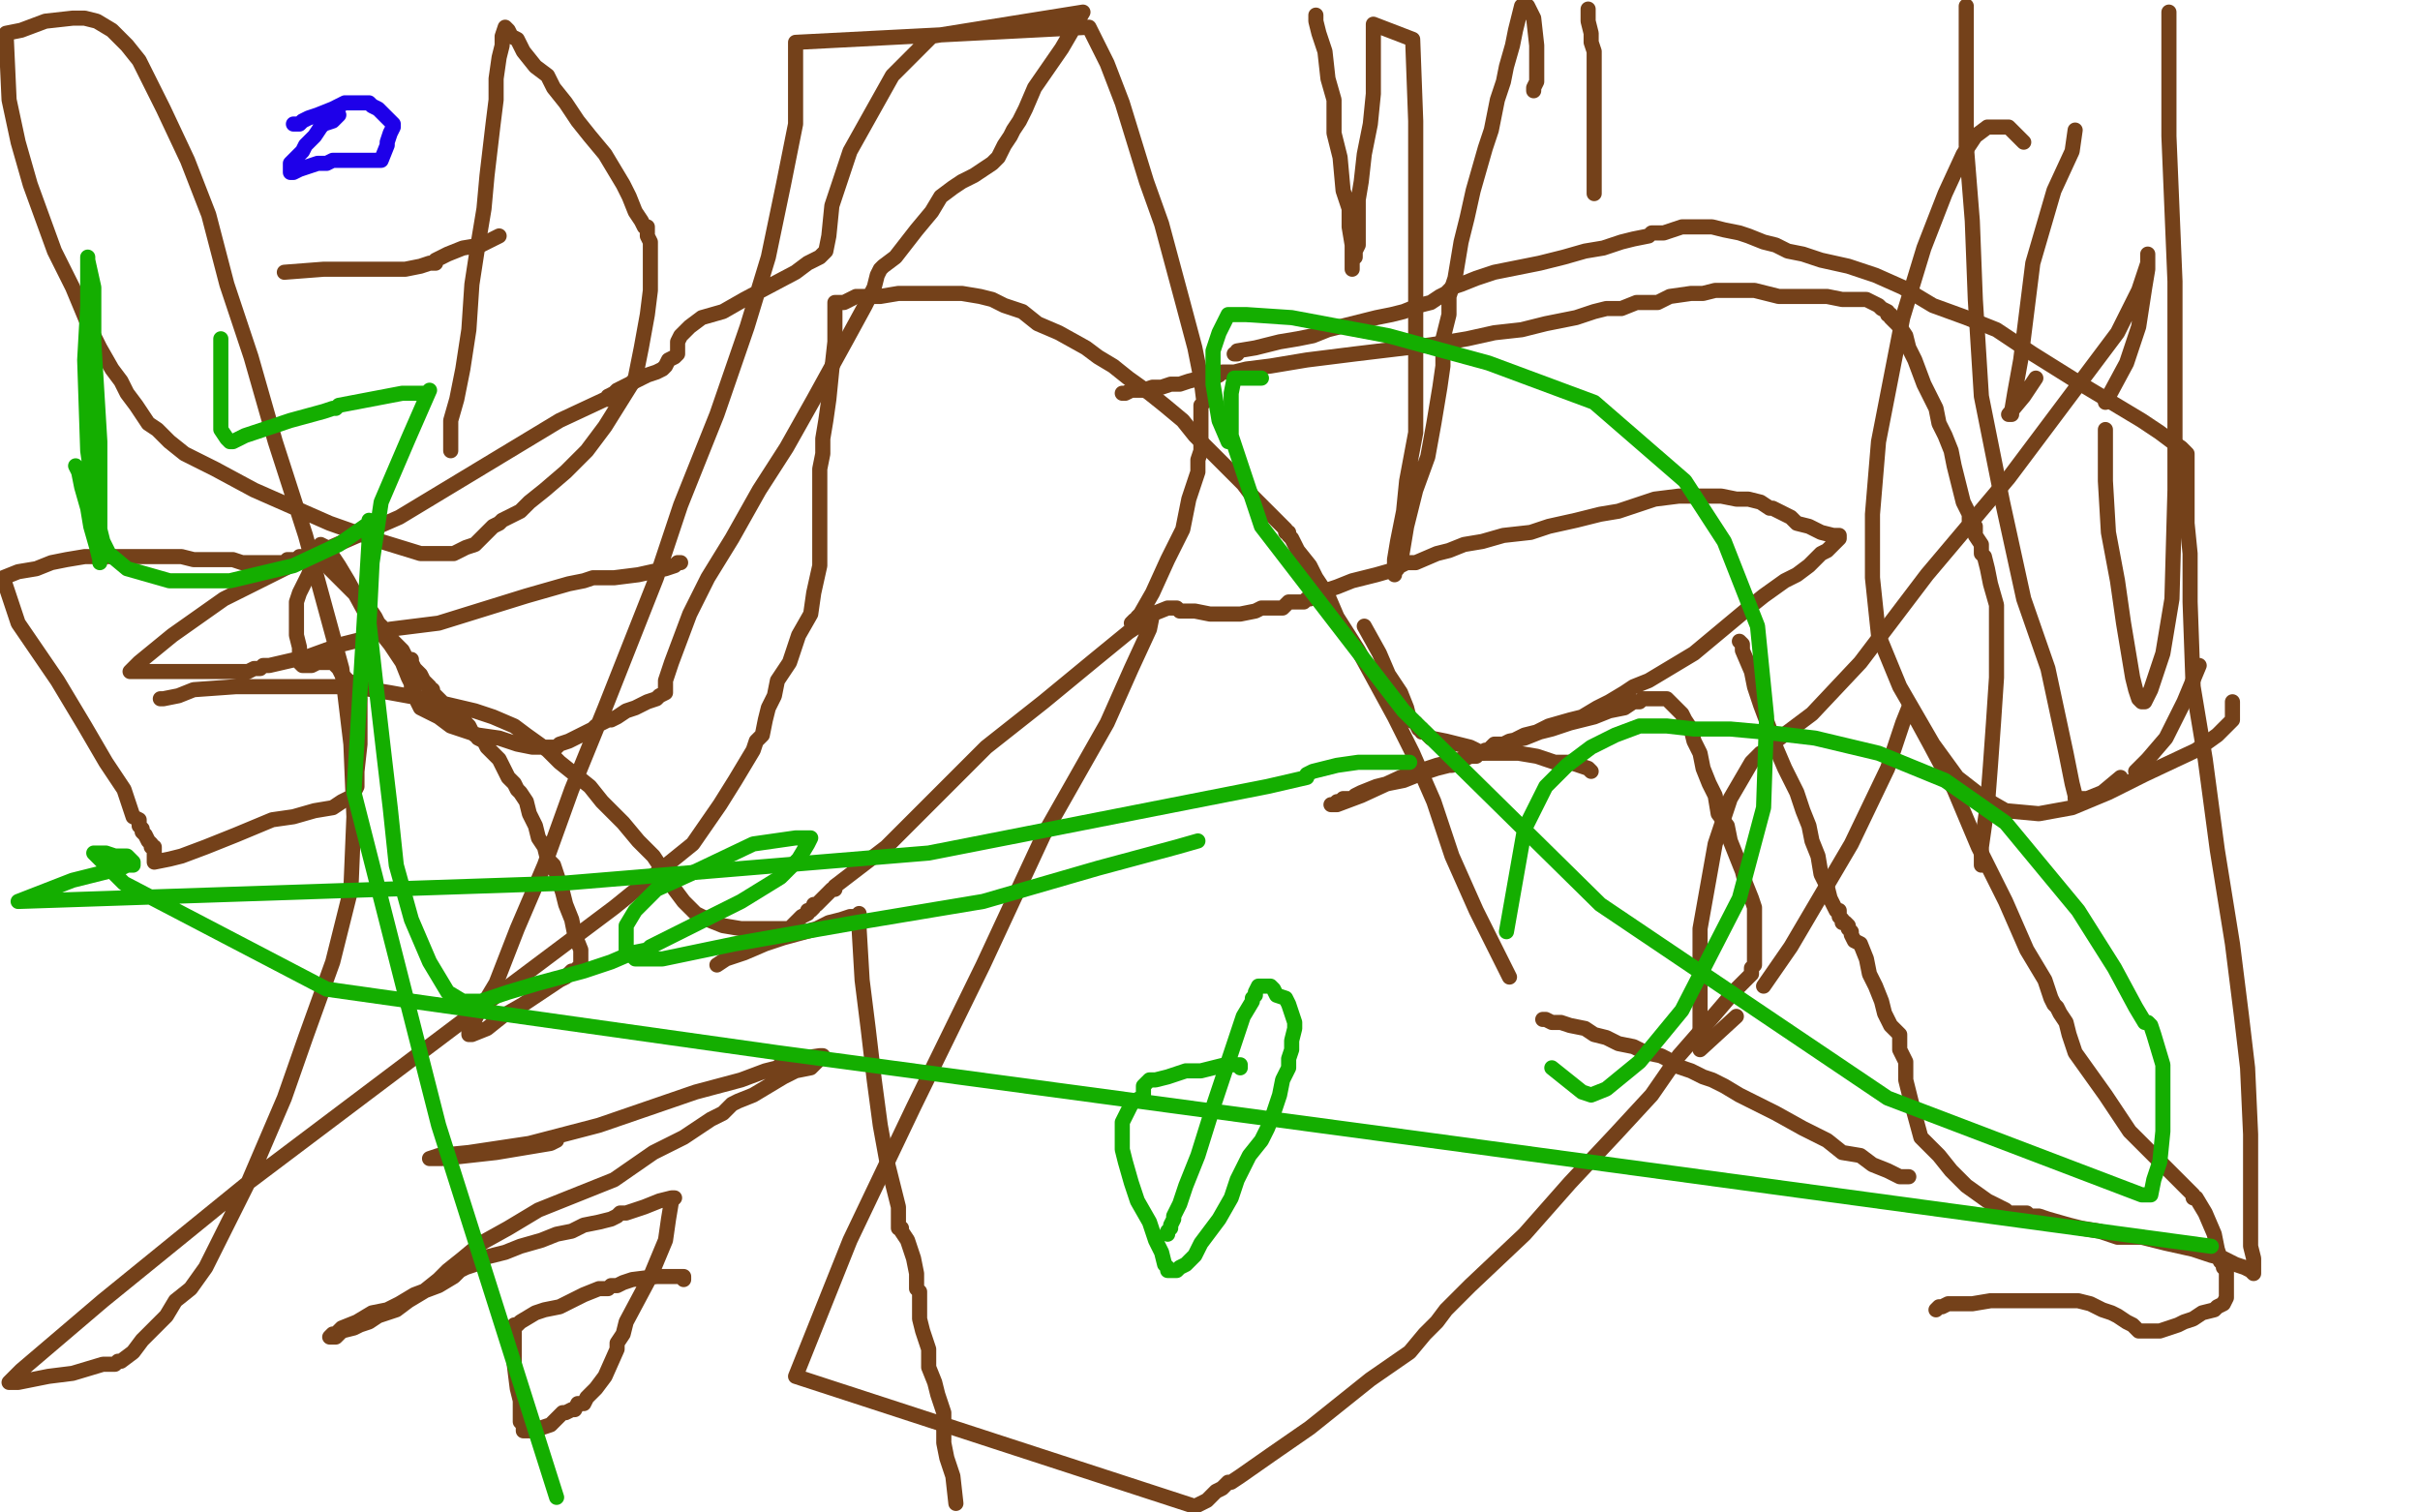 <?xml version="1.0" standalone="no"?>
<!DOCTYPE svg PUBLIC "-//W3C//DTD SVG 1.1//EN"
"http://www.w3.org/Graphics/SVG/1.1/DTD/svg11.dtd">

<svg width="800" height="500" version="1.1" xmlns="http://www.w3.org/2000/svg" xmlns:xlink="http://www.w3.org/1999/xlink" style="stroke-antialiasing: false"><desc>This SVG has been created on https://colorillo.com/</desc><rect x='0' y='0' width='800' height='500' style='fill: rgb(255,255,255); stroke-width:0' /><polyline points="53,231 54,231 54,231 59,230 59,230 64,228 64,228 78,227 78,227 92,227 92,227 106,227 106,227 117,227 117,227 129,229 140,231 157,235 163,237 170,240 174,243 181,248 185,252 190,256 195,260 199,265 206,272 211,278 216,283 220,289 223,294 226,298 227,299 228,300 229,301 230,302 232,303 234,304 239,306 245,307 249,307 253,307 258,307 260,307 261,307 262,306 263,305 264,304 265,303 267,302 267,301 268,301 269,300 269,299 270,299 271,298 272,297 273,296 274,295 275,294 276,294 276,293 293,280 308,265 326,247 345,232 362,218 373,209 379,205 381,203 380,208 374,221 366,239 345,276 325,319 302,366 281,410 263,455 395,498 399,496 400,495 402,493 404,492 405,491 406,490 407,490 410,488 420,481 433,472 453,456 466,447 471,441 473,439 474,438 475,437 478,433 486,425 504,408 519,391 534,375 546,362 555,349 562,341 568,334 574,327 576,325 577,324 578,323 579,322 579,321 579,320 580,319 580,315 580,311 580,307 580,300 579,297 577,292 576,288 574,283 572,278 571,273 568,269 567,263 565,259 563,254 562,249 560,245 559,241 557,238 556,236 555,235 554,234 553,233 552,232 551,231 549,231 548,231 547,231 546,231 545,231 544,231 543,231 542,232 540,232 537,234 532,235 527,237 519,239 513,241 509,242 504,244 499,245 497,246 494,246 493,247 492,248 490,249 489,249 488,250 487,250 486,250 484,251 483,251 482,252 480,253 479,253 475,254 469,256 464,258 459,259 455,260 450,262 448,263 447,264 446,264 444,264 443,265 442,265 441,266 440,266 442,266 450,263 463,257 475,253 483,251 488,249 490,249 491,248 492,248 494,248 495,247 496,247 498,246 500,245 504,243 508,242 512,240 519,238 523,237 528,234 532,232 537,229 540,227 545,225 555,219 560,216 566,211 572,206 578,201 583,197 590,192 594,190 598,187 600,185 601,184 602,183 604,182 605,181 606,180 607,179 608,178 608,177 606,177 602,176 598,174 594,173 593,172 592,171 590,170 586,168 585,168 582,166 578,165 574,165 569,164 561,164 555,164 547,165 541,167 535,169 529,170 521,172 512,174 506,176 497,177 490,179 484,180 479,182 475,183 468,186 465,186 463,187 462,187 462,188 455,190 447,192 442,194 439,195 437,196 433,198 432,198 431,199 428,199 426,199 424,201 422,201 420,201 417,201 415,202 410,203 406,203 400,203 395,202 394,202 392,202 390,202 389,201 388,201 386,201 381,203 376,205 375,205 374,206 375,205 376,205 376,204 377,203 381,196 386,185 391,175 393,165 396,156 396,152 397,149 397,145 397,143 397,141 397,138 397,137 397,135 397,134 398,133 397,125 395,115 391,100 384,74 379,60 375,47 371,34 366,21 360,9 263,14 263,41 259,61 254,85 247,108 237,137 225,167 217,191 200,234 189,261 180,286 171,307 164,325 158,335 155,341 155,342 156,342 161,340 166,336 173,332 182,326 185,324 187,323 188,322 189,321 191,321 191,320 192,320 192,319 192,314 190,309 189,304 187,299 186,295 185,292 183,286 181,284 180,280 178,277 177,273 175,269 174,265 172,262 171,261 170,259 169,258 168,257 167,255 166,253 165,251 164,250 163,249 162,248 161,247 160,245 158,244 158,243 157,243 156,242 155,240 154,239 153,238 152,237 149,235 148,234 147,233 146,232 145,231 143,229 143,228 142,228 142,227 141,226 140,225 139,223 137,221 136,219 136,218 135,218 134,217 133,215 132,214 131,213 130,212 128,210 127,208 126,207 125,206 124,204 122,201 120,199 118,197 114,193 112,191 111,190 110,189 109,188 109,187 107,186 106,185 105,184 103,184 102,184 101,184 99,184 98,185 97,185 95,185 94,186 93,186 92,186 91,186 90,186 89,186 88,186 86,186 85,186 83,186 82,186 80,186 77,185 75,185 71,185 69,185 64,185 60,184 56,184 49,184 45,184 41,184 37,184 32,184 28,184 22,185 17,186 12,188 6,189 1,191 6,206 19,225 28,240 35,252 41,261 43,267 44,270 46,271 46,272 46,273 47,274 47,275 48,276 49,278 50,279 50,280 51,280 51,282 51,283 51,284 51,285 56,284 60,283 68,280 78,276 90,271 97,270 104,268 110,267 113,265 115,264 116,264 117,264 117,263 117,262 118,260 118,255 119,246 119,243 119,242 119,241 119,239 119,238 119,236 119,234 119,231 118,229 117,228 117,226 115,225 114,224 113,223 112,221 111,220 110,219 109,219 105,219 103,220 102,220 100,220 99,219 99,214 98,210 98,207 98,204 98,201 98,200 98,199 99,196 101,192 102,190 103,187 104,185 104,184 105,183 105,182 106,180 108,181 112,187 115,192 121,203 129,213 133,219 135,224 136,226 136,227 137,228 137,229 137,230 138,231 138,232 139,234 141,235 145,237 149,240 158,243 165,244 171,246 176,247 180,247 183,247 184,247 185,246 188,245 190,244 192,243 194,242 196,241 197,240 201,238 202,238 204,237 207,235 210,234 214,232 217,231 218,230 220,229 220,225 222,219 228,203 234,191 242,178 251,162 260,148 269,132 280,112 286,101 289,95 290,91 291,89 292,88 296,85 303,76 308,70 311,65 315,62 318,60 322,58 328,54 330,52 332,48 334,45 335,43 337,40 339,36 342,29 351,16 358,4 308,12 295,25 281,50 275,68 274,78 273,83 271,85 267,87 263,90 246,99 239,103 232,105 228,108 225,111 224,113 224,117 223,118 221,119 220,121 219,122 217,123 214,124 210,126 206,128 204,129 203,130 201,131 201,132 200,132 185,139 132,171 100,185 74,198 57,210 46,219 43,222 45,222 49,222 51,222 52,222 53,222 54,222 55,222 56,222 59,222 65,222 70,222 74,222 78,222 82,222 84,221 86,221 87,220 89,220 102,217 113,213 121,211 124,209 125,209 126,209 129,208 145,206 174,197 188,193 193,192 196,191 203,191 211,190 220,188 223,187 224,186 225,186" style="fill: none; stroke: #74411a; stroke-width: 5; stroke-linejoin: round; stroke-linecap: round; stroke-antialiasing: false; stroke-antialias: 0; opacity: 1.0"/>
<polyline points="226,423 226,422 226,422 225,422 223,422 221,422 217,422 209,423 206,424 204,425 203,425 202,425 201,426 199,426 198,426 193,428 191,429 189,430 185,432 180,433 177,434 172,437 171,438 170,438 170,440 170,451 171,459 172,463 172,467 172,470 173,471 173,473 177,473 179,472 182,471 183,470 184,469 185,468 186,467 187,467 189,466 190,466 191,464 193,464 194,462 197,459 200,455 204,446 204,445 204,444 206,441 207,437 215,422 220,410 221,403 222,397 223,396 222,396 222,396 218,397 218,397 213,399 213,399 210,400 210,400 207,401 207,401 205,401 205,401 204,402 204,402 202,403 198,404 193,405 189,407 184,408 179,410 172,412 167,414 163,415 159,416 157,418 154,419 152,420 150,422 145,425 137,428 132,431 128,433 123,434 118,437 113,439 111,441 110,441 109,442 111,442 113,440 117,439 119,438 122,437 125,435 128,434 131,433 135,430 140,427 145,423 148,420 153,416 159,411 168,406 178,400 203,390 216,381 226,376 235,370 239,368 240,367 242,365 244,364 249,362 254,359 259,356 263,354 268,353 271,350 272,349 271,349 264,350 261,351 259,352 258,352 257,353 253,354 245,357 230,361 198,372 175,378 155,381 145,382 142,383 146,383 164,381 176,379 182,378 184,377" style="fill: none; stroke: #74411a; stroke-width: 5; stroke-linejoin: round; stroke-linecap: round; stroke-antialiasing: false; stroke-antialias: 0; opacity: 1.0"/>
<polyline points="237,319 240,317 240,317 246,315 246,315 253,312 253,312 259,310 259,310 270,307 270,307 274,305 274,305 278,304 278,304 281,303 282,303 283,303 284,302 284,304 284,307 285,324 287,340 289,357 291,372 293,383 295,391 296,395 297,399 297,401 297,403 297,404 297,405 297,406 298,406 298,407 300,410 302,416 303,421 303,423 303,426 304,427 304,428 304,429 304,432 304,436 305,440 307,446 307,452 309,457 310,461 312,467 312,468 312,470 312,473 312,477 313,482 315,488 316,497" style="fill: none; stroke: #74411a; stroke-width: 5; stroke-linejoin: round; stroke-linecap: round; stroke-antialiasing: false; stroke-antialias: 0; opacity: 1.0"/>
<polyline points="655,286 655,285 655,285 655,280 655,280 657,266 657,266 658,253 658,253 659,239 659,239 660,224 660,224 660,211 660,211 660,200 658,193 657,188 656,184 655,183 655,182 655,180 653,177 653,174 651,172 651,170 649,166 648,162 647,158 646,154 645,149 643,144 641,140 640,135 638,131 636,127 633,119 631,115 630,111 628,108 627,107 626,106 625,105 625,104 624,104 624,103 622,102 621,101 619,100 617,99 612,99 609,99 604,98 599,98 593,98 588,98 584,97 580,96 578,96 574,96 571,96 567,96 563,97 559,97 552,98 548,100 544,100 541,100 536,102 531,102 527,103 521,105 511,107 503,109 494,110 485,112 473,114 448,117 432,119 420,121 412,122 408,123 404,123 403,124 401,125 397,125 393,126 390,127 388,127 387,127 384,128 381,128 378,129 377,129 376,129 375,129 374,129 372,130 371,130" style="fill: none; stroke: #74411a; stroke-width: 5; stroke-linejoin: round; stroke-linecap: round; stroke-antialiasing: false; stroke-antialias: 0; opacity: 1.0"/>
<polyline points="408,117 409,117 409,117 409,116 415,115 423,113 429,112 434,111 439,109 447,107 451,106 455,105 460,104 464,103 469,101 473,100 476,98 478,97 480,95 483,94 488,92 494,90 499,89 509,87 517,85 524,83 530,82 536,80 540,79 545,78 546,77 547,77 550,77 553,76 556,75 558,75 559,75 561,75 562,75 563,75 564,75 566,75 570,76 575,77 578,78 583,80 587,81 591,83 596,84 602,86 611,88 620,91 629,95 639,101 650,105 660,109 672,117 680,122 688,127 698,133 708,139 714,143 718,146 721,148 722,149 723,150 723,151 723,154 723,159 723,165 723,173 724,183 724,199 725,227 729,251 733,281 738,312 741,336 743,353 744,375 744,387 744,397 744,403 744,408 744,412 745,416 745,418 745,419 745,421 744,420 742,419 739,418 735,416 731,415 725,413 716,411 708,409 700,409 694,407 688,406 684,405 677,403 674,402 671,402 670,401 669,401 667,401 666,401 665,401 664,401 663,400 661,399 657,397 650,392 645,387 641,382 635,376 632,365 630,357 630,351 628,347 628,344 628,342 627,341 626,340 625,339 623,335 622,331 620,326 618,322 617,317 615,312 613,311 612,309 612,308 611,307 611,306 610,305 609,305 609,304 608,303 608,302 608,301 607,301 605,297 604,293 602,289 601,283 599,278 598,273 596,268 594,262 590,254 587,247 585,241 582,233 580,227 579,222 576,215 576,213 575,212" style="fill: none; stroke: #74411a; stroke-width: 5; stroke-linejoin: round; stroke-linecap: round; stroke-antialiasing: false; stroke-antialias: 0; opacity: 1.0"/>
<polyline points="631,389 630,389 630,389 628,389 628,389 624,387 624,387 619,385 619,385 615,382 615,382 609,381 609,381 604,377 604,377 596,373 587,368 575,362 570,359 566,357 563,356 559,354 556,353 553,352 551,350 549,349 544,348 540,346 535,345 531,343 527,342 524,340 519,339 516,338 515,338 514,338 513,338 511,337 510,337" style="fill: none; stroke: #74411a; stroke-width: 5; stroke-linejoin: round; stroke-linecap: round; stroke-antialiasing: false; stroke-antialias: 0; opacity: 1.0"/>
<polyline points="499,323 496,317 496,317 488,301 488,301 480,283 480,283 474,265 474,265 467,249 467,249 461,237 461,237 455,226 455,226 449,215 442,204 439,197 435,191 433,187 429,182 427,178 426,177 426,176 425,176 425,175 423,173 421,171 417,167 414,164 411,160 407,156 402,151 395,144 391,139 385,134 380,130 373,125 368,121 363,118 359,115 350,110 343,107 338,103 332,101 328,99 324,98 318,97 314,97 311,97 309,97 305,97 302,97 297,97 291,98 287,98 283,98 281,99 279,100 277,100 276,100 276,104 276,113 275,122 274,132 273,139 272,145 272,150 271,155 271,163 271,169 271,174 271,180 271,187 269,196 268,203 264,210 261,219 257,225 256,230 254,234 253,238 252,243 251,244 250,245 249,248 243,258 238,266 229,279 203,300 151,339 82,391 34,430 7,453 3,457 6,457 11,456 16,455 24,454 34,451 38,451 39,450 40,450 44,447 47,443 49,441 55,435 58,430 63,426 68,419 74,407 82,391 94,363 101,343 110,318 116,294 117,270 116,246 113,221 101,177 91,146 83,118 75,94 69,71 62,53 54,36 46,20 42,15 37,10 32,7 28,6 24,6 15,7 7,10 2,11 3,33 6,47 10,61 18,83 24,95 29,107 33,115 37,122 40,126 42,130 45,134 49,140 52,142 56,146 61,150 71,155 84,162 109,173 126,179 139,183 144,183 150,183 154,181 157,180 158,179 159,178 160,177 162,175 163,174 165,173 166,172 168,171 172,169 175,166 180,162 187,156 194,149 200,141 210,125 212,115 214,104 215,96 215,90 215,86 215,83 215,80 214,78 214,77 214,75 213,75 212,73 210,70 208,65 206,61 203,56 200,51 195,45 191,40 187,34 183,29 181,25 177,22 173,17 171,13 169,12 168,10 167,9 166,12 166,15 165,19 164,26 164,33 163,41 161,58 160,69 158,81 156,94 155,109 153,122 151,132 149,139 149,145 149,148 149,149" style="fill: none; stroke: #74411a; stroke-width: 5; stroke-linejoin: round; stroke-linecap: round; stroke-antialiasing: false; stroke-antialias: 0; opacity: 1.0"/>
<polyline points="94,90 107,89 107,89 114,89 114,89 118,89 118,89 123,89 123,89 129,89 129,89 134,89 134,89 139,88 139,88 142,87 143,87 144,87 144,86 146,85 148,84 153,82 159,81 165,78" style="fill: none; stroke: #74411a; stroke-width: 5; stroke-linejoin: round; stroke-linecap: round; stroke-antialiasing: false; stroke-antialias: 0; opacity: 1.0"/>
<polyline points="527,64 527,63 527,63 527,61 527,61 527,57 527,57 527,51 527,51 527,46 527,41 527,36 527,30 527,25 527,21 527,17 526,14 526,13 526,11 525,7 525,3" style="fill: none; stroke: #74411a; stroke-width: 5; stroke-linejoin: round; stroke-linecap: round; stroke-antialiasing: false; stroke-antialias: 0; opacity: 1.0"/>
<polyline points="507,30 507,29 507,29 508,27 508,21 508,15 507,6 505,2 503,2 502,6 501,10 500,15 498,22 497,27 495,33 494,38 493,43 491,49 489,56 487,63 485,72 483,80 482,86 481,92 479,98 479,104 477,112 477,116 477,121 476,128 474,140 472,151 468,162 465,174 463,186 461,189 461,190 461,185 462,179 464,169 465,159 468,143 468,115 468,91 468,66 468,40 467,13 454,8 454,21 454,31 453,41 451,51 450,60 449,66 449,72 449,77 449,81 448,83 448,84 448,85 447,86 447,87 447,88 447,89 447,86 447,81 446,75 446,69 444,63 443,52 441,44 441,33 439,26 438,17 436,11 435,7 435,5" style="fill: none; stroke: #74411a; stroke-width: 5; stroke-linejoin: round; stroke-linecap: round; stroke-antialiasing: false; stroke-antialias: 0; opacity: 1.0"/>
<polyline points="451,207 456,216 456,216 459,223 459,223 463,229 463,229 465,234 465,234 466,238 466,238 468,239 468,239 469,241 469,241 470,241 470,242 471,242 473,244 478,245 486,247 490,249 496,249 502,249 508,250 514,252 519,252 525,254 526,255" style="fill: none; stroke: #74411a; stroke-width: 5; stroke-linejoin: round; stroke-linecap: round; stroke-antialiasing: false; stroke-antialias: 0; opacity: 1.0"/>
<polyline points="650,2 650,28 650,28 650,48 650,48 652,73 652,73 653,99 653,99 655,131 655,131 662,166 662,166 669,198 669,198 677,221 683,249 685,259 686,263 686,264 690,264 695,262 701,257" style="fill: none; stroke: #74411a; stroke-width: 5; stroke-linejoin: round; stroke-linecap: round; stroke-antialiasing: false; stroke-antialias: 0; opacity: 1.0"/>
<polyline points="706,255 710,251 710,251 716,244 716,244 722,232 722,232 727,220 727,220" style="fill: none; stroke: #74411a; stroke-width: 5; stroke-linejoin: round; stroke-linecap: round; stroke-antialiasing: false; stroke-antialias: 0; opacity: 1.0"/>
<polyline points="669,47 667,45 667,45 664,42 664,42 662,42 662,42 660,42 660,42 657,42 657,42 653,45 653,45 649,51 649,51 643,64 636,82 629,105 621,146 619,170 619,191 621,210 628,227 639,246 647,257 656,264 663,268 674,269 685,267 697,262 709,256 726,248 733,243 736,240 738,238 738,234 738,232" style="fill: none; stroke: #74411a; stroke-width: 5; stroke-linejoin: round; stroke-linecap: round; stroke-antialiasing: false; stroke-antialias: 0; opacity: 1.0"/>
<polyline points="696,142 696,143 696,143 696,149 696,149 696,159 696,159 697,176 697,176 700,192 700,192 702,206 702,206 705,224 705,224 706,228 707,231 708,232 709,232 711,228 715,216 718,198 719,162 719,131 719,93 717,45 717,4" style="fill: none; stroke: #74411a; stroke-width: 5; stroke-linejoin: round; stroke-linecap: round; stroke-antialiasing: false; stroke-antialias: 0; opacity: 1.0"/>
<polyline points="686,43 685,50 685,50 679,63 679,63 672,87 672,87 670,103 670,103 668,119 668,119 666,130 666,130 665,136 665,136 665,137 664,137 669,131 673,125" style="fill: none; stroke: #74411a; stroke-width: 5; stroke-linejoin: round; stroke-linecap: round; stroke-antialiasing: false; stroke-antialias: 0; opacity: 1.0"/>
<polyline points="696,131 696,133 696,133 703,120 703,120 707,108 707,108 709,95 709,95 710,89 710,85 710,84 710,87 707,96 700,110 685,130 664,158 637,190 615,219 599,236 587,245 583,249 582,249 579,252 572,264 567,279 562,307 562,326 562,340 562,347 574,336" style="fill: none; stroke: #74411a; stroke-width: 5; stroke-linejoin: round; stroke-linecap: round; stroke-antialiasing: false; stroke-antialias: 0; opacity: 1.0"/>
<polyline points="583,326 592,313 592,313 612,279 612,279 624,254 624,254 629,239 629,239 631,234 631,234 632,235 638,246 646,261 654,280 663,298 670,314 676,324 678,330 679,332 680,333 681,335 683,338 684,342 686,348 696,362 704,374 714,384 721,391 725,395 725,396 726,396 729,401 732,408 733,413 734,416 734,417 735,418 735,419 736,420 736,421 736,423 736,424 736,425 736,426 736,428 736,429 735,431 733,432 732,433 728,434 725,436 722,437 720,438 717,439 714,440 712,440 711,440 709,440 708,440 707,440 705,438 703,437 700,435 698,434 695,433 691,431 687,430 680,430 674,430 668,430 662,430 658,430 652,431 650,431 649,431 647,431 646,431 645,431 644,431 642,432 641,432 640,433" style="fill: none; stroke: #74411a; stroke-width: 5; stroke-linejoin: round; stroke-linecap: round; stroke-antialiasing: false; stroke-antialias: 0; opacity: 1.0"/>
<polyline points="25,154 26,156 26,156 27,161 27,161 29,168 29,168 30,174 30,174 32,181 32,181 33,185 33,185 33,186 33,186 33,185 33,169 33,146 31,113 31,95 29,86 29,85 29,86 29,89 29,101 28,119 29,149 31,163 31,169 31,170 31,171 33,175 34,179 36,183 42,188 56,192 76,192 97,187 112,180 122,173 122,172 122,179 117,262 145,372 184,495" style="fill: none; stroke: #14ae00; stroke-width: 5; stroke-linejoin: round; stroke-linecap: round; stroke-antialiasing: false; stroke-antialias: 0; opacity: 1.0"/>
<polyline points="410,353 410,352 410,352 405,352 397,354 392,354 386,356 382,357 381,357 380,357 379,358 378,359 378,361 378,362 378,363 377,363 375,364 374,365 373,367 371,371 371,375 371,380 372,384 374,391 376,397 380,404 382,410 384,414 385,418 386,419 386,420 389,420 390,419 392,418 393,417 394,416 395,415 397,411 403,403 407,396 409,390 411,386 413,382 417,377 419,373 421,368 423,362 424,357 426,353 426,350 427,347 427,344 428,340 428,338 427,335 426,332 425,330 422,329 421,327 420,326 418,326 417,326 416,326 415,328 415,329 414,330 414,331 411,336 408,345 401,366 396,382 392,392 390,398 388,402 388,403 387,405 387,406 386,407 386,408" style="fill: none; stroke: #14ae00; stroke-width: 5; stroke-linejoin: round; stroke-linecap: round; stroke-antialiasing: false; stroke-antialias: 0; opacity: 1.0"/>
<polyline points="73,112 73,131 73,131 73,142 73,142 75,145 75,145 76,146 76,146 77,146 81,144 96,139 107,136 110,135 111,135 112,134 133,130 141,130 142,129 135,145 126,166 123,186 122,206 124,224 127,250 129,267 131,286 136,304 142,318 148,328 153,331 159,331 168,328 178,325 193,321 202,318 209,315 214,314 215,313 219,311 245,298 258,290 264,284 267,279 268,277 263,277 249,279 228,289 217,294 210,301 207,306 207,311 207,314 210,317 212,317 219,317 243,312 283,305 325,298 363,287 389,280 396,278" style="fill: none; stroke: #14ae00; stroke-width: 5; stroke-linejoin: round; stroke-linecap: round; stroke-antialiasing: false; stroke-antialias: 0; opacity: 1.0"/>
<polyline points="466,252 460,252 460,252 453,252 453,252 449,252 449,252 442,253 442,253 434,255 434,255 432,256 432,256 432,257 432,257 419,260 307,282 186,292 66,296 6,298 24,291 36,288 40,287 42,286 44,286 44,285 42,283 38,283 35,282 33,282 32,282 31,282 41,292 108,327 257,348 473,377 731,412" style="fill: none; stroke: #14ae00; stroke-width: 5; stroke-linejoin: round; stroke-linecap: round; stroke-antialiasing: false; stroke-antialias: 0; opacity: 1.0"/>
<polyline points="417,125 415,125 415,125 413,125 413,125 412,125 412,125 411,125 411,125 409,125 409,125 408,125 408,125 407,130 407,130 407,144 417,174 464,235 529,299 624,363 708,395 711,395 712,390 714,384 715,374 715,363 715,352 712,342 711,339 710,338 709,338 706,333 699,320 687,301 663,272 643,258 621,249 600,244 583,242 572,241 560,241 551,240 542,240 534,243 526,247 518,253 511,260 504,274 498,308" style="fill: none; stroke: #14ae00; stroke-width: 5; stroke-linejoin: round; stroke-linecap: round; stroke-antialiasing: false; stroke-antialias: 0; opacity: 1.0"/>
<polyline points="513,353 523,361 523,361 526,362 531,360 542,351 556,334 575,297 583,267 584,237 581,207 570,179 557,159 527,133 492,120 459,111 427,105 412,104 407,104 406,104 403,110 401,116 401,127 403,139 406,146" style="fill: none; stroke: #14ae00; stroke-width: 5; stroke-linejoin: round; stroke-linecap: round; stroke-antialiasing: false; stroke-antialias: 0; opacity: 1.0"/>
<polyline points="112,38 110,40 110,40 107,41 107,41 106,42 106,42 104,45 104,45 103,46 103,46 102,47 102,47 101,48 101,48 100,50 99,51 98,52 97,53 96,54 96,55 96,56 96,57 97,57 99,56 105,54 108,54 110,53 112,53 115,53 117,53 118,53 120,53 121,53 123,53 124,53 125,53 126,53 128,48 128,48 128,47 128,47 129,44 129,44 130,42 130,42 130,41 130,41 128,39 127,38 125,36 123,35 122,34 121,34 120,34 119,34 118,34 117,34 116,34 115,34 114,34 110,36 105,38 102,39 100,40 99,41 98,41 97,41" style="fill: none; stroke: #1e00e9; stroke-width: 5; stroke-linejoin: round; stroke-linecap: round; stroke-antialiasing: false; stroke-antialias: 0; opacity: 1.0"/>
</svg>
